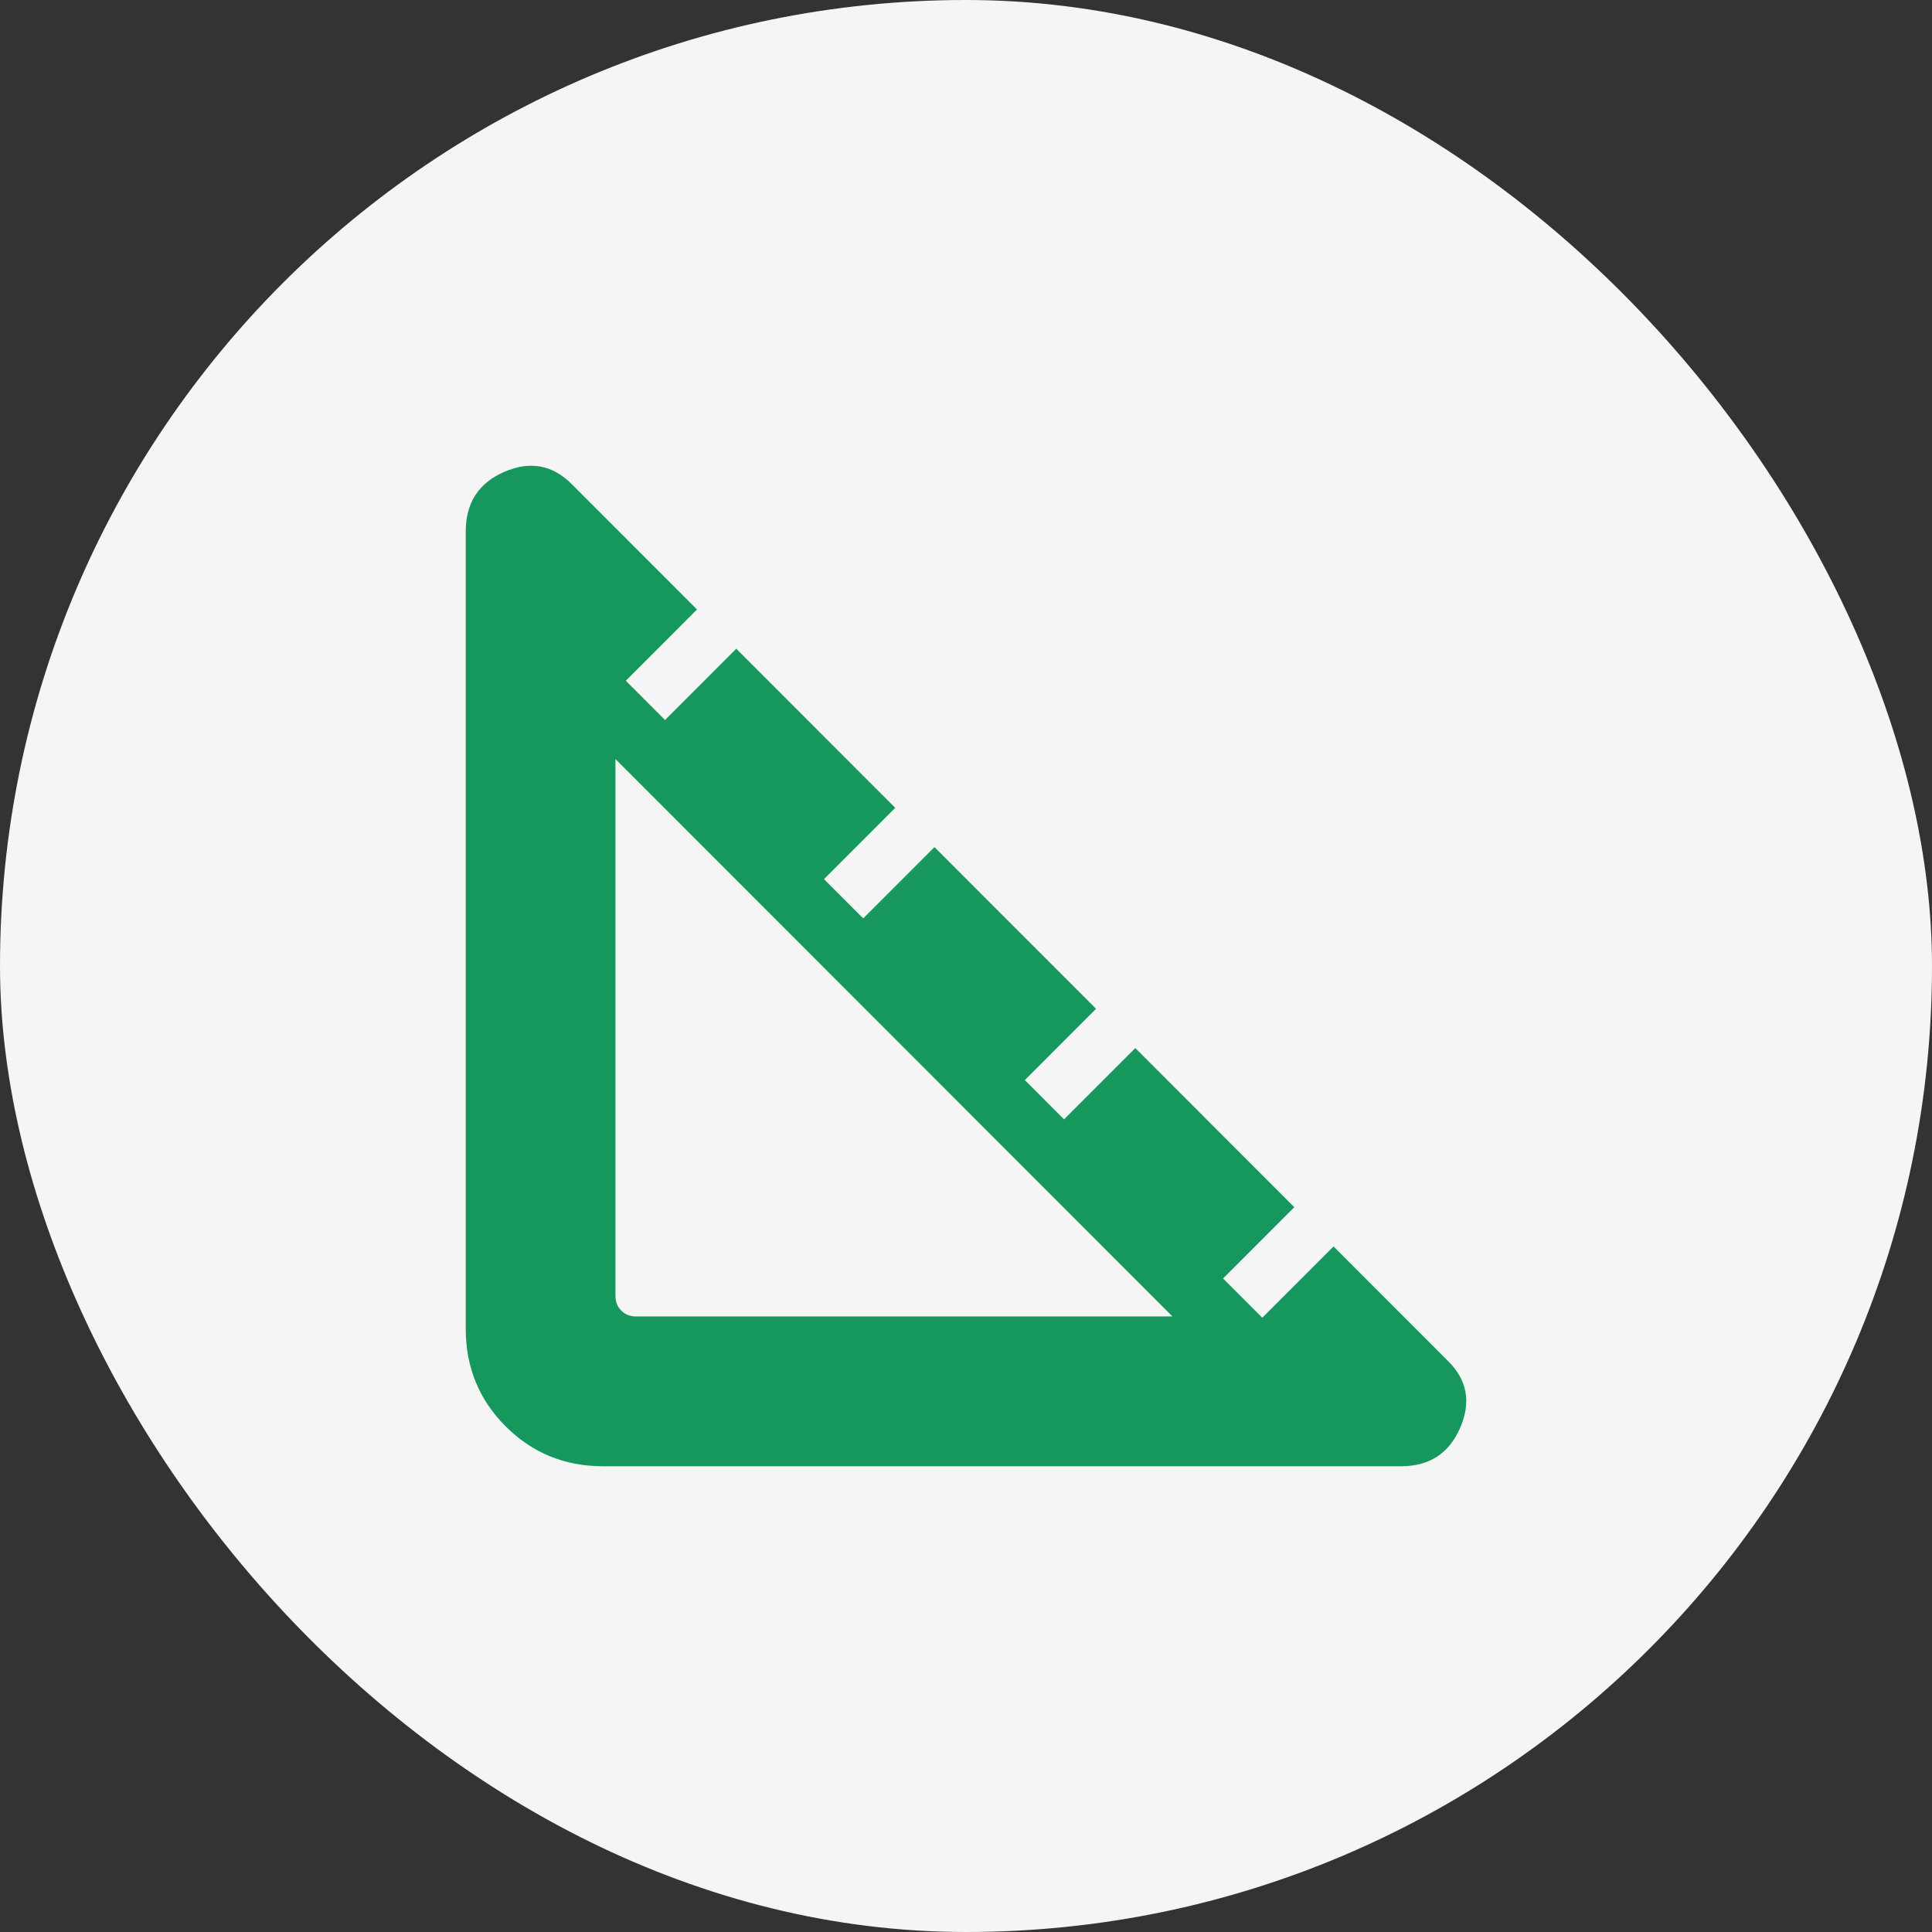 <?xml version="1.0" encoding="UTF-8"?> <svg xmlns="http://www.w3.org/2000/svg" width="56" height="56" viewBox="0 0 56 56" fill="none"><rect x="0" y="0" width="56" height="56" fill="#333333" stroke="none"/><rect width="56" height="56" rx="28" fill="#F5F5F5"></rect><path d="M17.48 42.5C16.368 42.5 15.427 42.114 14.656 41.343C13.885 40.572 13.5 39.63 13.5 38.517V15.405C13.5 14.576 13.872 14 14.617 13.677C15.361 13.354 16.014 13.473 16.575 14.035L20.203 17.666L18.139 19.732L19.276 20.87L21.341 18.804L25.949 23.416L23.884 25.482L25.021 26.62L27.086 24.554L31.77 29.241L29.705 31.307L30.842 32.445L32.907 30.379L37.516 34.991L35.451 37.057L36.588 38.195L38.653 36.129L41.982 39.46C42.531 40.009 42.644 40.653 42.321 41.392C41.998 42.131 41.428 42.5 40.613 42.5H17.48ZM18.438 38.158H33.984L17.839 22.001V37.559C17.839 37.733 17.895 37.877 18.008 37.989C18.12 38.101 18.263 38.158 18.438 38.158Z" fill="#15975D"></path></svg> 